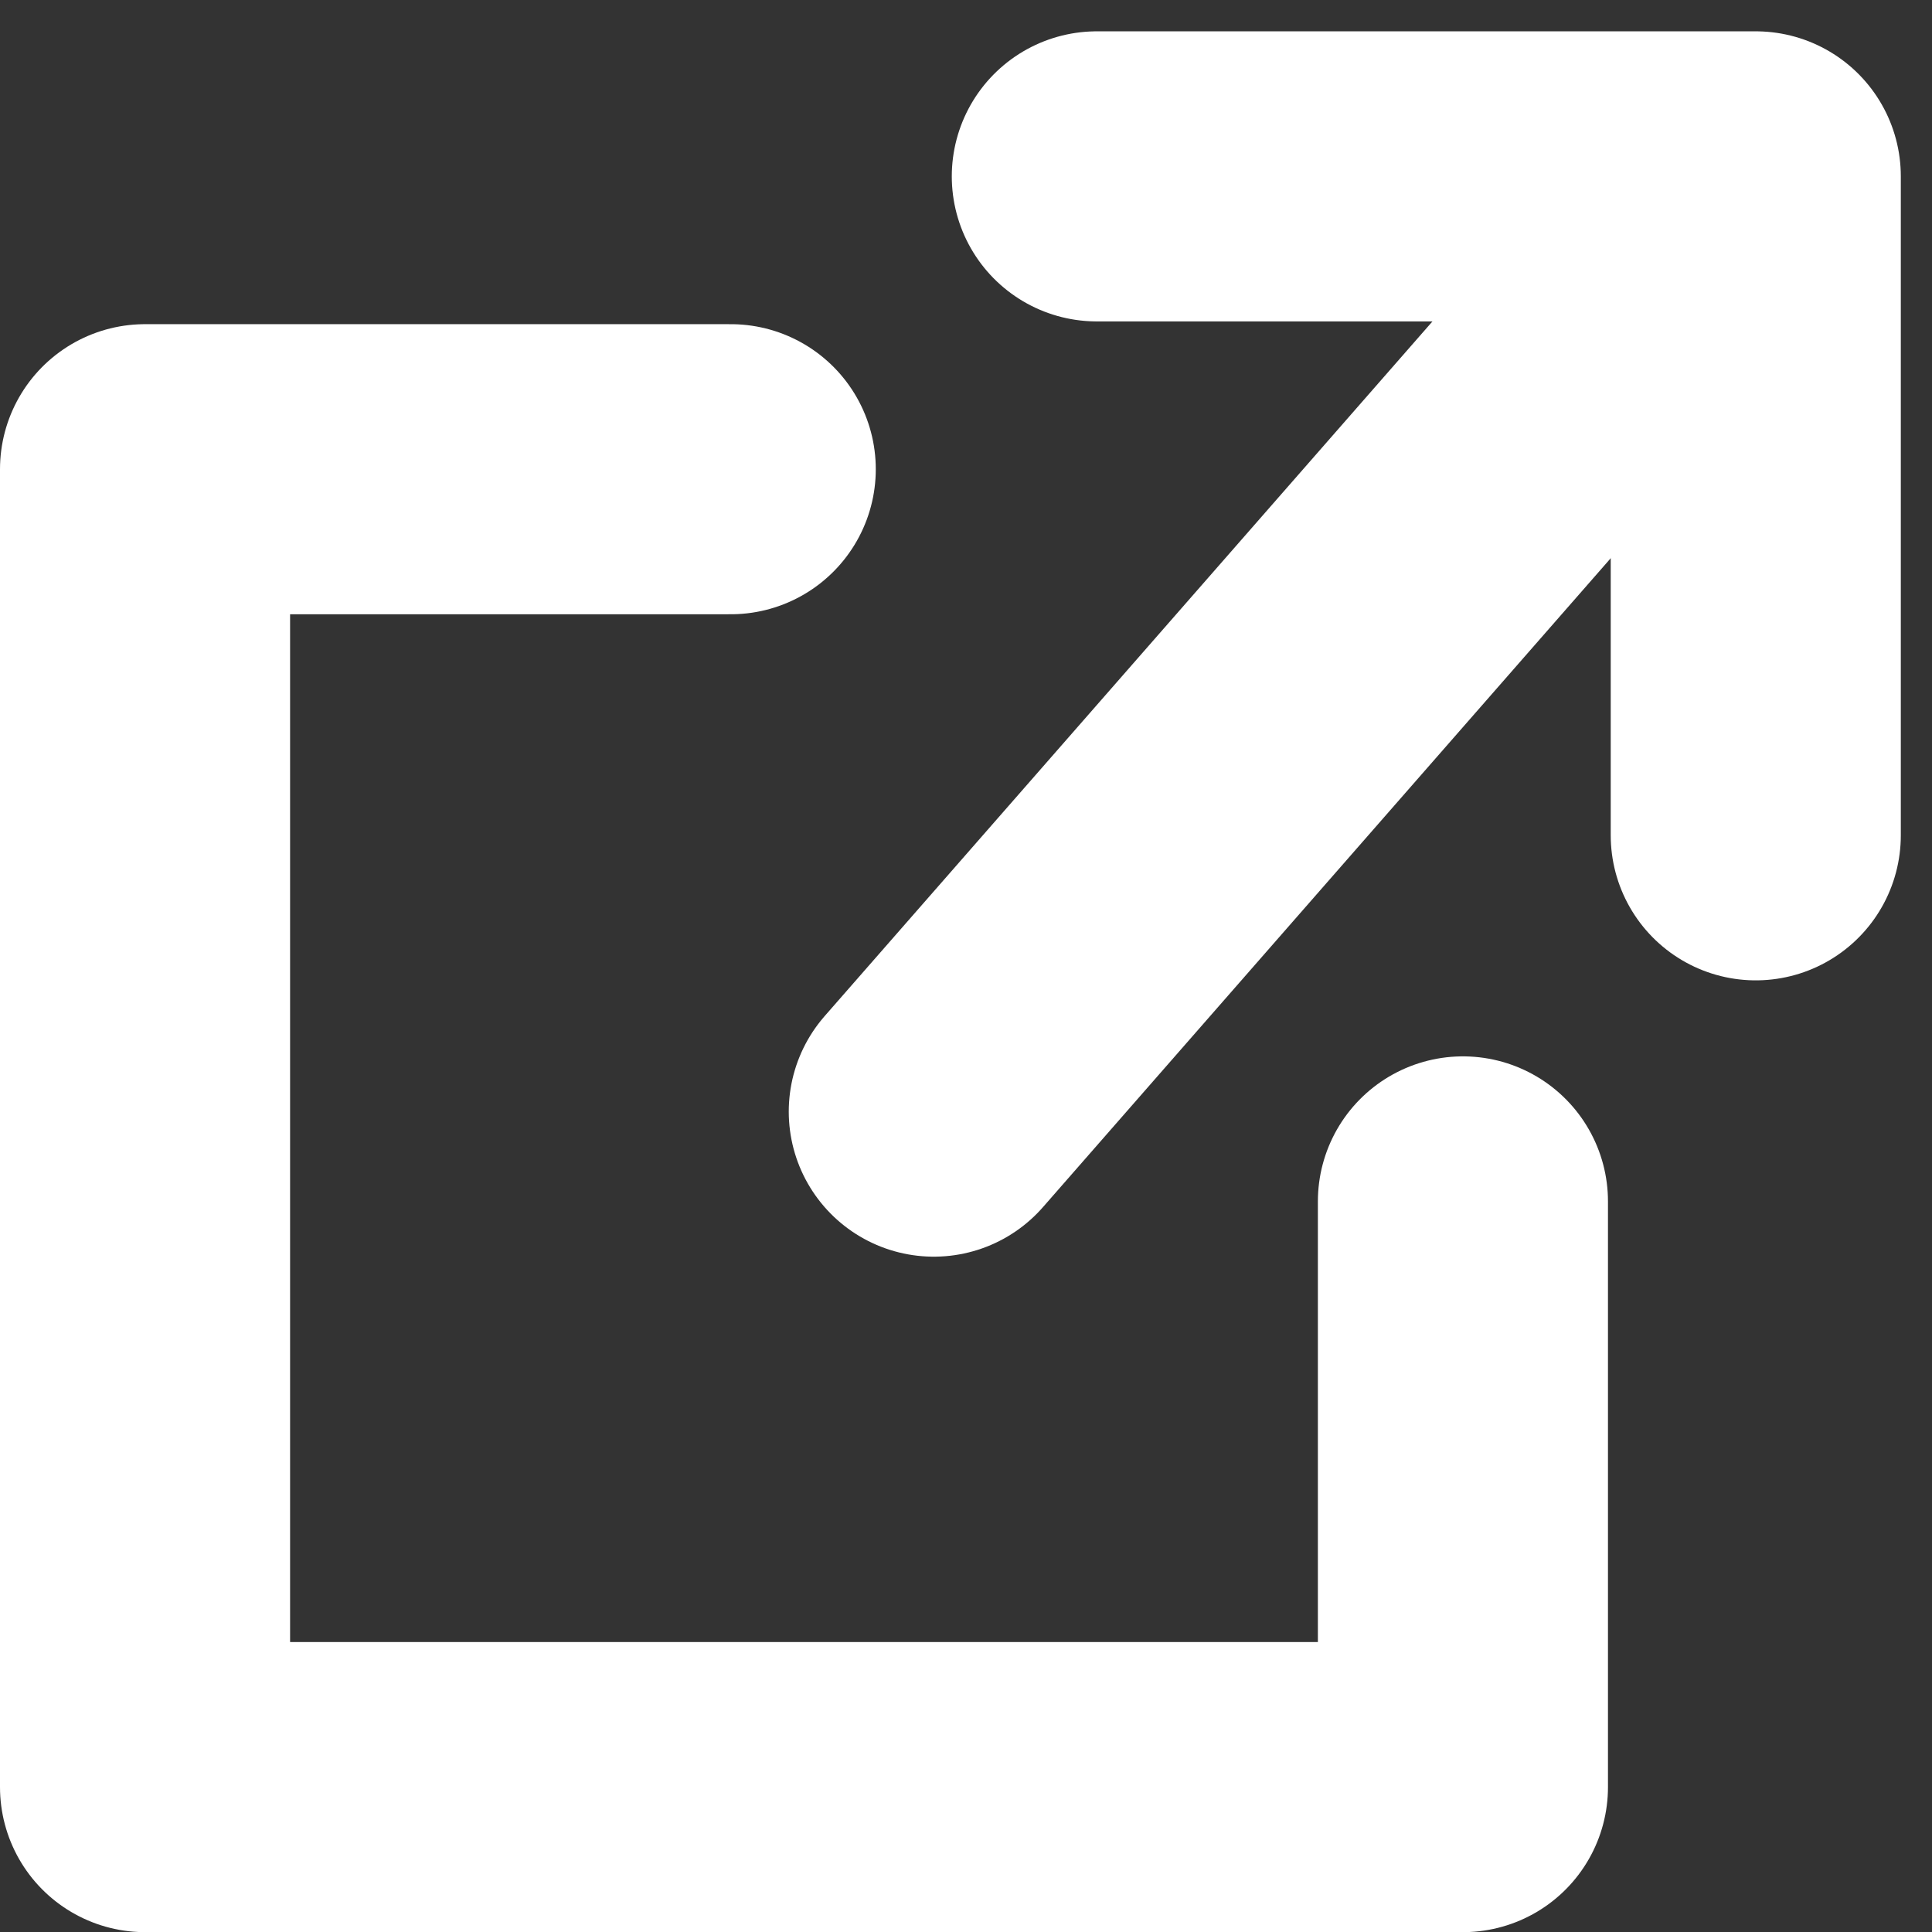 <svg xmlns="http://www.w3.org/2000/svg" width="13.32" height="13.321" viewBox="0 0 13.32 13.321">
  <rect x="0" y="0" width="13.32" height="13.321" fill="#333333" stroke="none"/>
  <g id="グループ_120" data-name="グループ 120" transform="translate(8328.604 -6260.576)">
    <g id="グループ_96" data-name="グループ 96" transform="translate(-8327.604 6261.792)">
      <path id="パス_113" data-name="パス 113" d="M27,12h4.543v4.543" transform="translate(-20.438 -12)" fill="none" stroke="#fff" stroke-linecap="round" stroke-linejoin="round" stroke-width="2"/>
      <path id="パス_114" data-name="パス 114" d="M23.086,21.048v4.038H14V16h4.038" transform="translate(-14 -13.981)" fill="none" stroke="#fff" stroke-linecap="round" stroke-linejoin="round" stroke-width="2"/>
      <line id="線_10" data-name="線 10" y1="6.253" x2="5.471" transform="translate(5.438 0.195)" fill="none" stroke="#fff" stroke-linecap="round" stroke-linejoin="round" stroke-width="2"/>
    </g>
  </g>
</svg>
